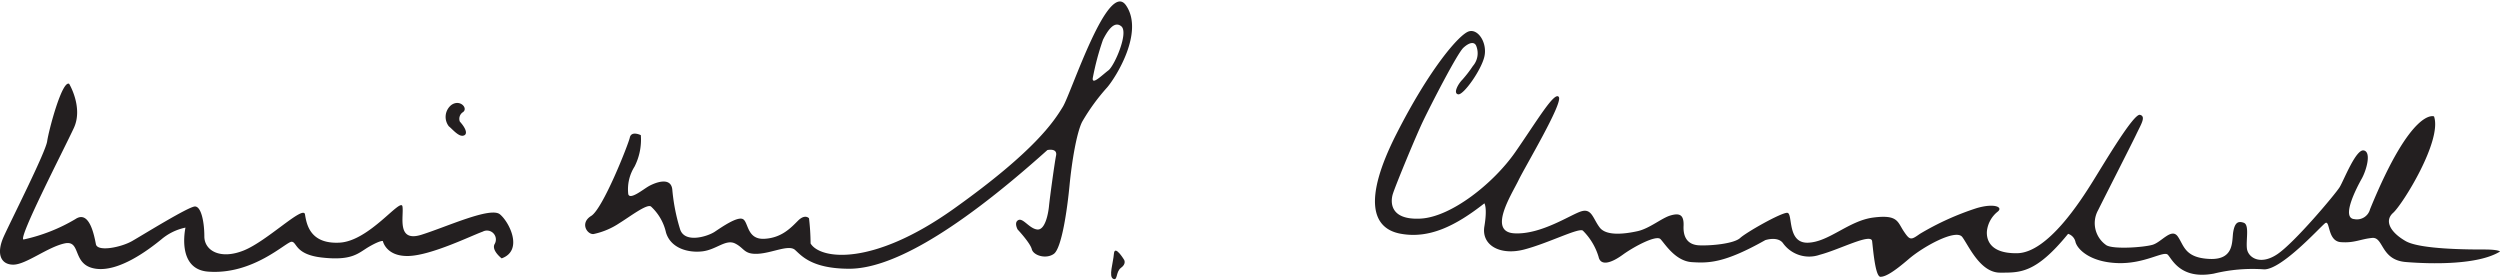 <svg xmlns="http://www.w3.org/2000/svg" width="428" height="48" viewBox="0 0 397.49 44.2"> 
  <defs>
    <style>
      .a {
        fill: #231f20;
      }
    </style>
  </defs>
  <title>Winston S. Churchill signature</title>
  <g>
    <path class="a" d="M79.49,33.89c-1.5-1.25-8.5,2-12.5,3.25s-2.75-3-3-4.5-5.25,5.5-10,5.75-5.25-3-5.5-4.5-6,4.25-9.75,5.75-6.25,0-6.25-2.25S32,32.64,31,32.64s-8.25,4.5-10,5.5-5.5,1.75-5.75.5-1-5.5-3.25-4a27.55,27.55,0,0,1-8.25,3.25c-1,0,6.5-14.5,8-17.75s-.75-7-.75-7c-1.13-.62-3.25,7.38-3.5,9.13S1.86,34.64.61,37.39s-.5,4.5,1.5,4.5,5.38-2.75,8.13-3.37,1.13,3.38,4.88,4,8.5-3,10.5-4.62A8.61,8.61,0,0,1,29.49,36s-1.5,6.63,3.62,7c7.18.53,12.38-4.75,13.25-4.75s.5,2,4.75,2.5c5,.58,5.88-.75,7.63-1.75s2.13-.87,2.13-.87.5,2.5,4.13,2.38,10-3.25,11.75-3.87a1.42,1.42,0,0,1,1.88,2c-.5,1,1.13,2.25,1.13,2.25C83.24,39.64,81,35.14,79.49,33.89Z"/>
    <path class="a" d="M73.61,21.39c.75-.12.63-1-.5-2.25a1.26,1.26,0,0,1,.5-1.5c.88-.62-.5-2.13-1.87-1.12a2.43,2.43,0,0,0-.37,3.38C71.86,20.27,72.86,21.52,73.61,21.39Z"/>
    <path class="a" d="M177.11,40.14c-.12,1.5-.87,3.63-.12,4s.38-1.12,1.25-1.75.5-1.25.5-1.25S177.24,38.64,177.11,40.14Z"/>
    <path class="a" d="M169,16.77c-1.37,2.25-4.37,7-17.37,16.25s-21.25,8-22.75,5.5a36,36,0,0,0-.25-4s-.62-.75-1.75.38-2.62,2.75-5.37,2.88-2.5-2.62-3.37-3.12-3.37,1.25-4.5,2-4.75,1.88-5.5-.37a30.22,30.22,0,0,1-1.25-6.37c-.25-2.12-2.87-1-3.75-.5s-3,2.25-3.25,1.25a6.75,6.75,0,0,1,1-4.37,9.47,9.47,0,0,0,1-5s-1.5-.75-1.75.38S95.86,33,94,34.14s-.62,3,.38,2.88a11.75,11.75,0,0,0,4.13-1.75c1.63-1,4.38-3.12,5-2.62a8,8,0,0,1,2.38,4.13c.75,2.5,3.5,3.25,5.75,3s3.75-2,5.25-1.25,1.38,1.75,3.63,1.63,4.88-1.5,5.88-.62,2.63,3,8.63,3,15.75-4.75,31.5-18.87c0,0,1.63-.37,1.38.88s-1,6.75-1.12,8-.62,3.88-1.87,3.75-2.25-1.87-3-1.5-.12,1.5-.12,1.5,2,2.13,2.25,3.13,2.25,1.63,3.5.75,2.13-7,2.5-10.87,1.13-8.37,2-10.12a32.33,32.33,0,0,1,4-5.5c1.38-1.62,5.88-8.75,3-13S170.36,14.52,169,16.77ZM176.23,11c-1,.75-2.6,2.38-2.49,1.25a42.38,42.38,0,0,1,1.63-6.12C176,4.89,177.1,3,178.29,4S177.2,10.27,176.23,11Z"/>
    <path class="a" d="M395,39.48c-2.33,0-10.17,0-12.5-1.33s-3.5-3.17-2-4.5,7.83-11.5,6.5-15.33c0,0-3.5-1.58-10.17,14.75a2.15,2.15,0,0,1-2.5,1.58c-2.17-.17.42-5.08,1.17-6.42s1.58-4.25.33-4.5-3.17,4.75-3.83,5.83-7.17,8.83-9.92,10.67-4.67.5-4.83-.92.42-3.75-.5-4.08-1.42,0-1.67,1.42.25,4.5-3.75,4.33-4.08-2.17-5.08-3.58-2.58.92-4,1.33-6.17.75-7.33.08a4.25,4.25,0,0,1-1.33-5.58c1.33-2.67,5.33-10.5,6.08-12.08s1.58-2.83.58-3.08-5.58,7.5-7.5,10.58-7.17,11.33-12,11.42-4.92-2.67-4.83-3.58a4.6,4.6,0,0,1,1.67-3c1-.75-.5-1.42-3.33-.58a43.93,43.93,0,0,0-9,4.08c-1.42,1-1.58,1.08-2.58-.42s-.92-2.67-4.83-2.17-7.08,3.92-10.42,4-2.33-4.67-3.25-4.75-6.5,3.08-7.5,4-4.67,1.25-6.5,1.17-2.58-1.25-2.5-3.08-.67-2.08-2.08-1.67-3.33,2.08-5.25,2.5-4.92.83-6-.58-1.25-3.08-2.92-2.58-6.42,3.75-10.67,3.5-.42-6.17.67-8.42,7.08-12.25,6.42-13.25-3.5,3.83-6.92,8.75-10.17,10.33-15.08,10.58-4.75-2.67-4.42-3.83,3.67-9.25,4.83-11.67,5.42-10.75,6.42-11.67,1.83-1,2.08-.17a3.1,3.1,0,0,1-.58,3.08,19.11,19.11,0,0,1-1.67,2.17c-.67.67-1.5,2.17-.67,2.33s3.67-3.83,4.17-6-1-4.5-2.5-4-6.17,5.83-11.5,16.33-3.83,15,.67,15.83,8.67-1.17,13.33-4.83c0,0,.5.67,0,3.67s2.5,4.67,6.33,3.67,8.67-3.5,9.33-3a9.88,9.88,0,0,1,2.5,4.17c.33,1.5,2,1,3.83-.33s5.33-3.17,6-2.5,2.33,3.5,5,3.67,5.17.17,11.67-3.5c0,0,2-.67,2.83.5a5.11,5.11,0,0,0,5.83,1.83c3.17-.83,8.17-3.5,8.33-2.17s.5,5.67,1.33,5.67,2.17-.83,4.5-2.83,7.5-4.83,8.5-3.5,2.83,5.67,6,5.67,5.67.17,10.83-6.17A1.73,1.73,0,0,1,330,38.31c.33,1.17,2.33,3.17,6.67,3.33s7.33-2,8-1.33,2,4,7.33,3a25.82,25.82,0,0,1,8-.67c2.83,0,8.83-6.67,9.67-7.33s.33,2.83,2.5,3,3.17-.5,5-.67,1.33,3.5,5.33,3.83,11.5.5,15-1.67C397.49,39.81,397.32,39.48,395,39.48Z"/>
  </g>
</svg>

